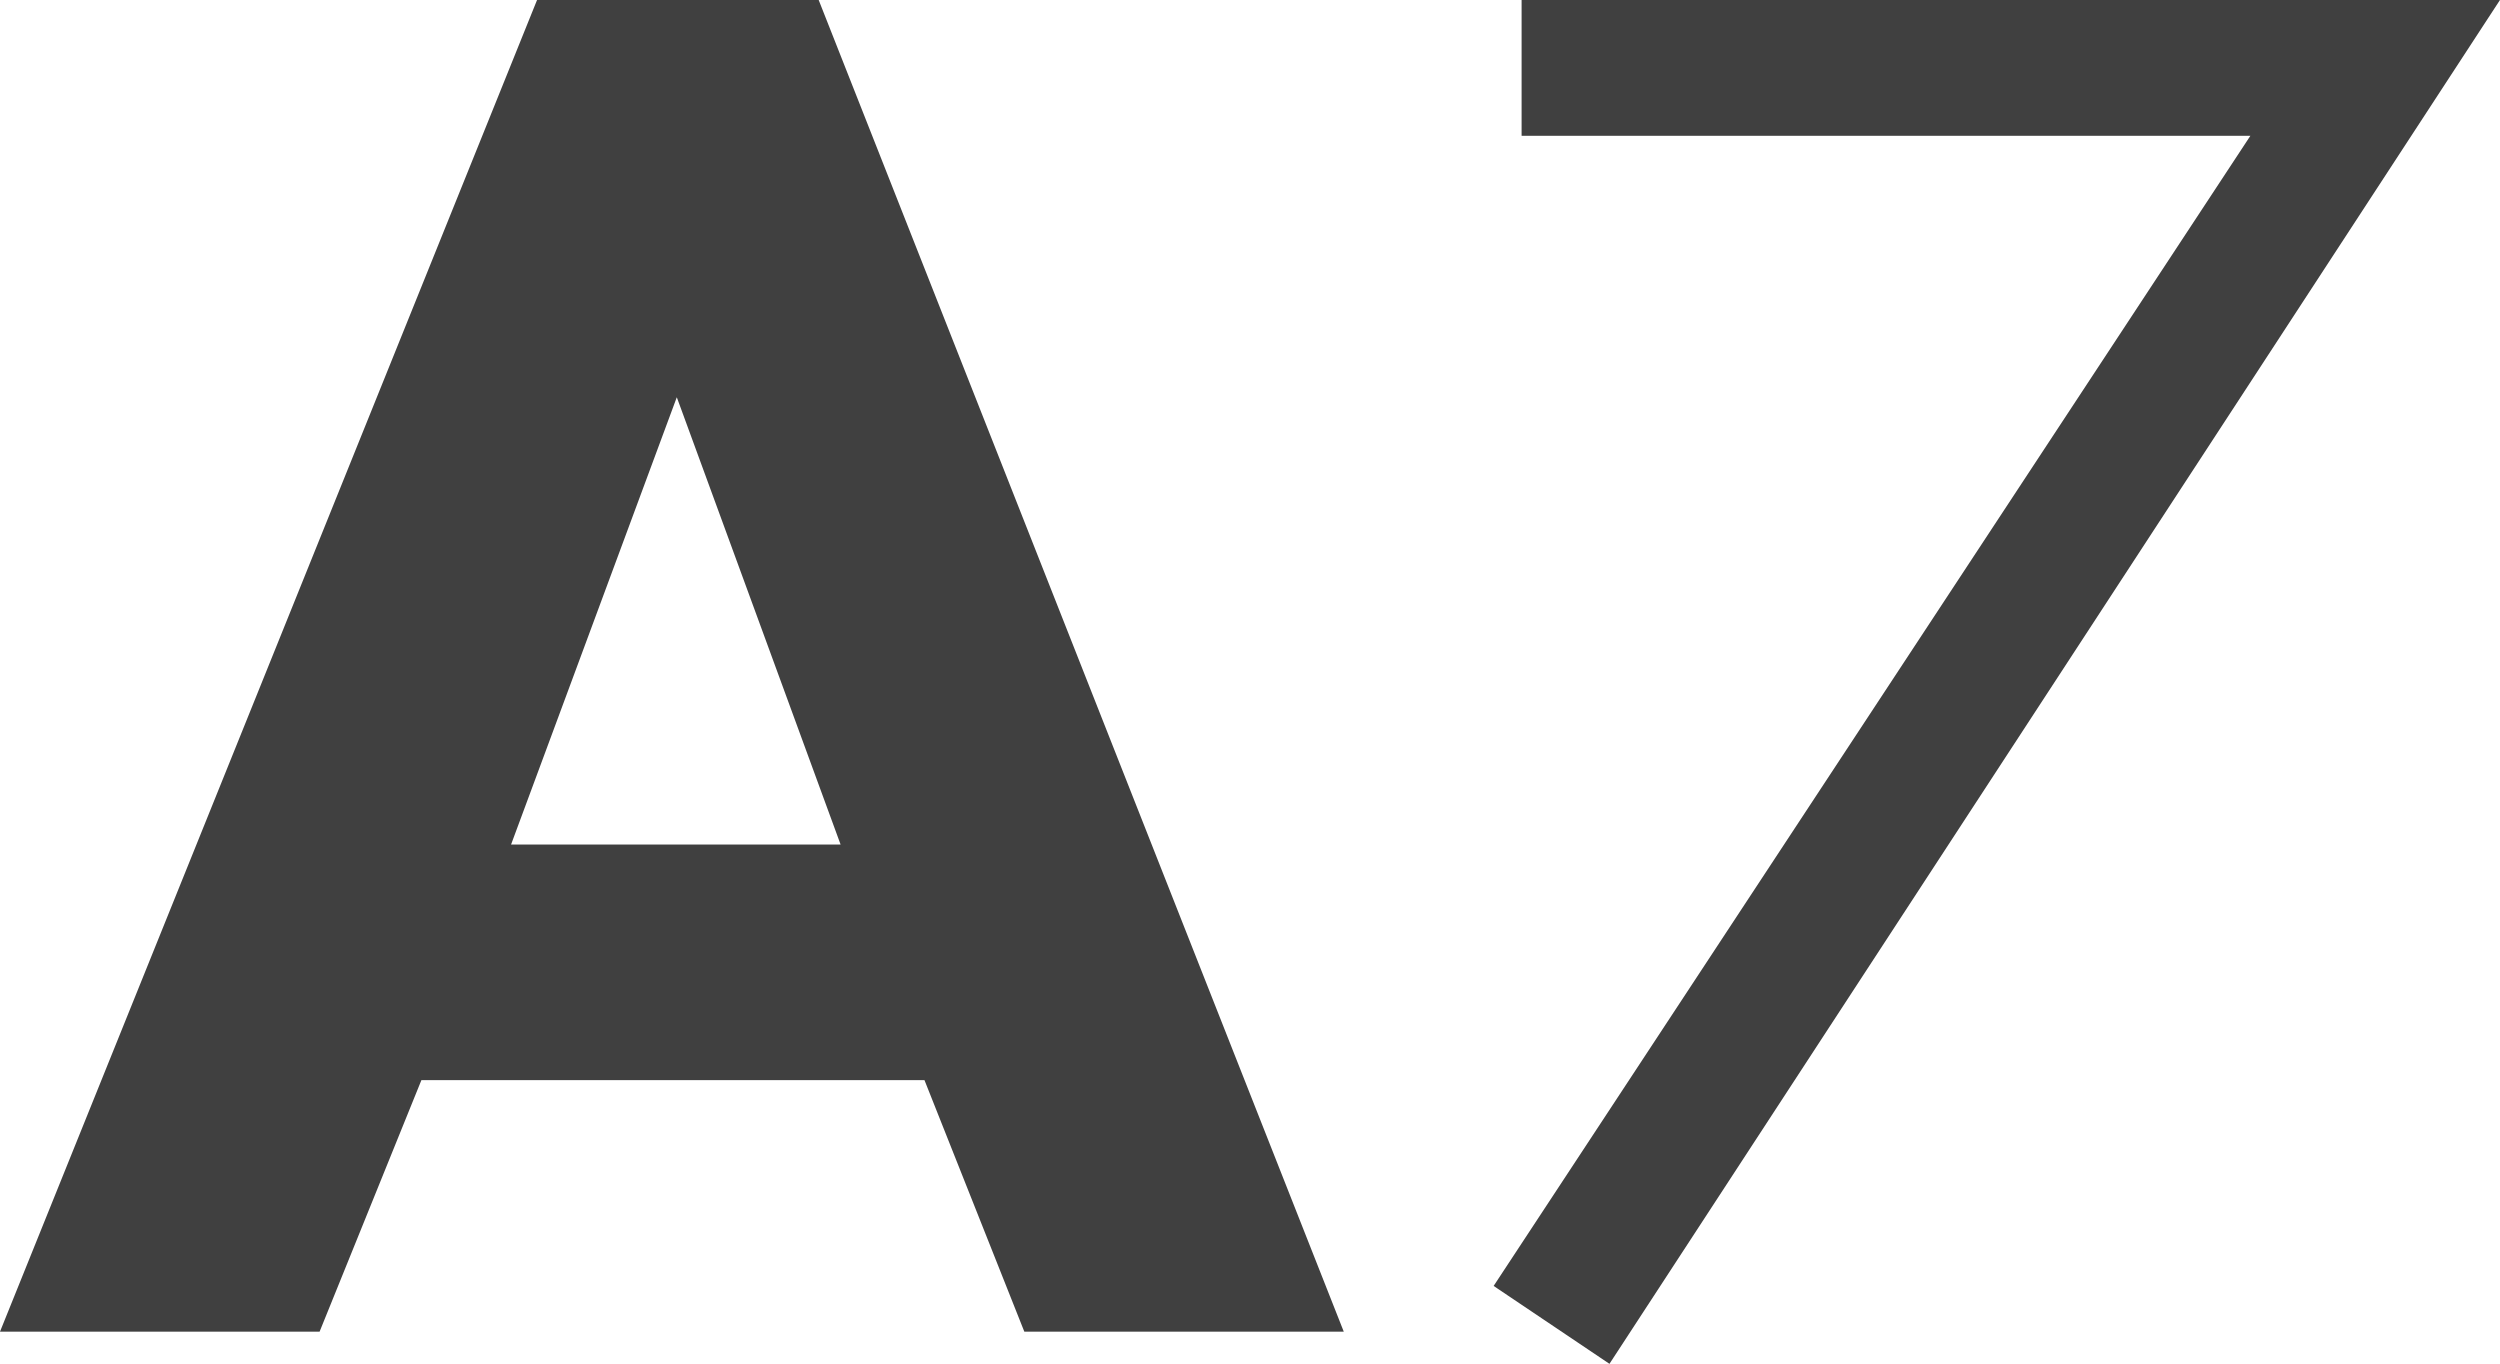 <svg id="コンポーネント_40_6" data-name="コンポーネント 40 – 6" xmlns="http://www.w3.org/2000/svg" width="85.476" height="46.627" viewBox="0 0 85.476 46.627">
  <g id="グループ_577" data-name="グループ 577" transform="translate(-775.925 -4153.27)" style="mix-blend-mode: multiply;isolation: isolate">
    <path id="パス_2072" data-name="パス 2072" d="M807.533,4190.2h-17.2l-3.481,8.6H775.925l18.364-45.535h9.625l17.955,45.535H810.947Zm-2.868-8.056-5.6-15.292-5.666,15.292Z" fill="#404040"/>
    <path id="パス_2073" data-name="パス 2073" d="M852.867,4157.912H827.949v-4.642H861.4L830.953,4199.9l-3.96-2.663Z" fill="#404040"/>
  </g>
</svg>
